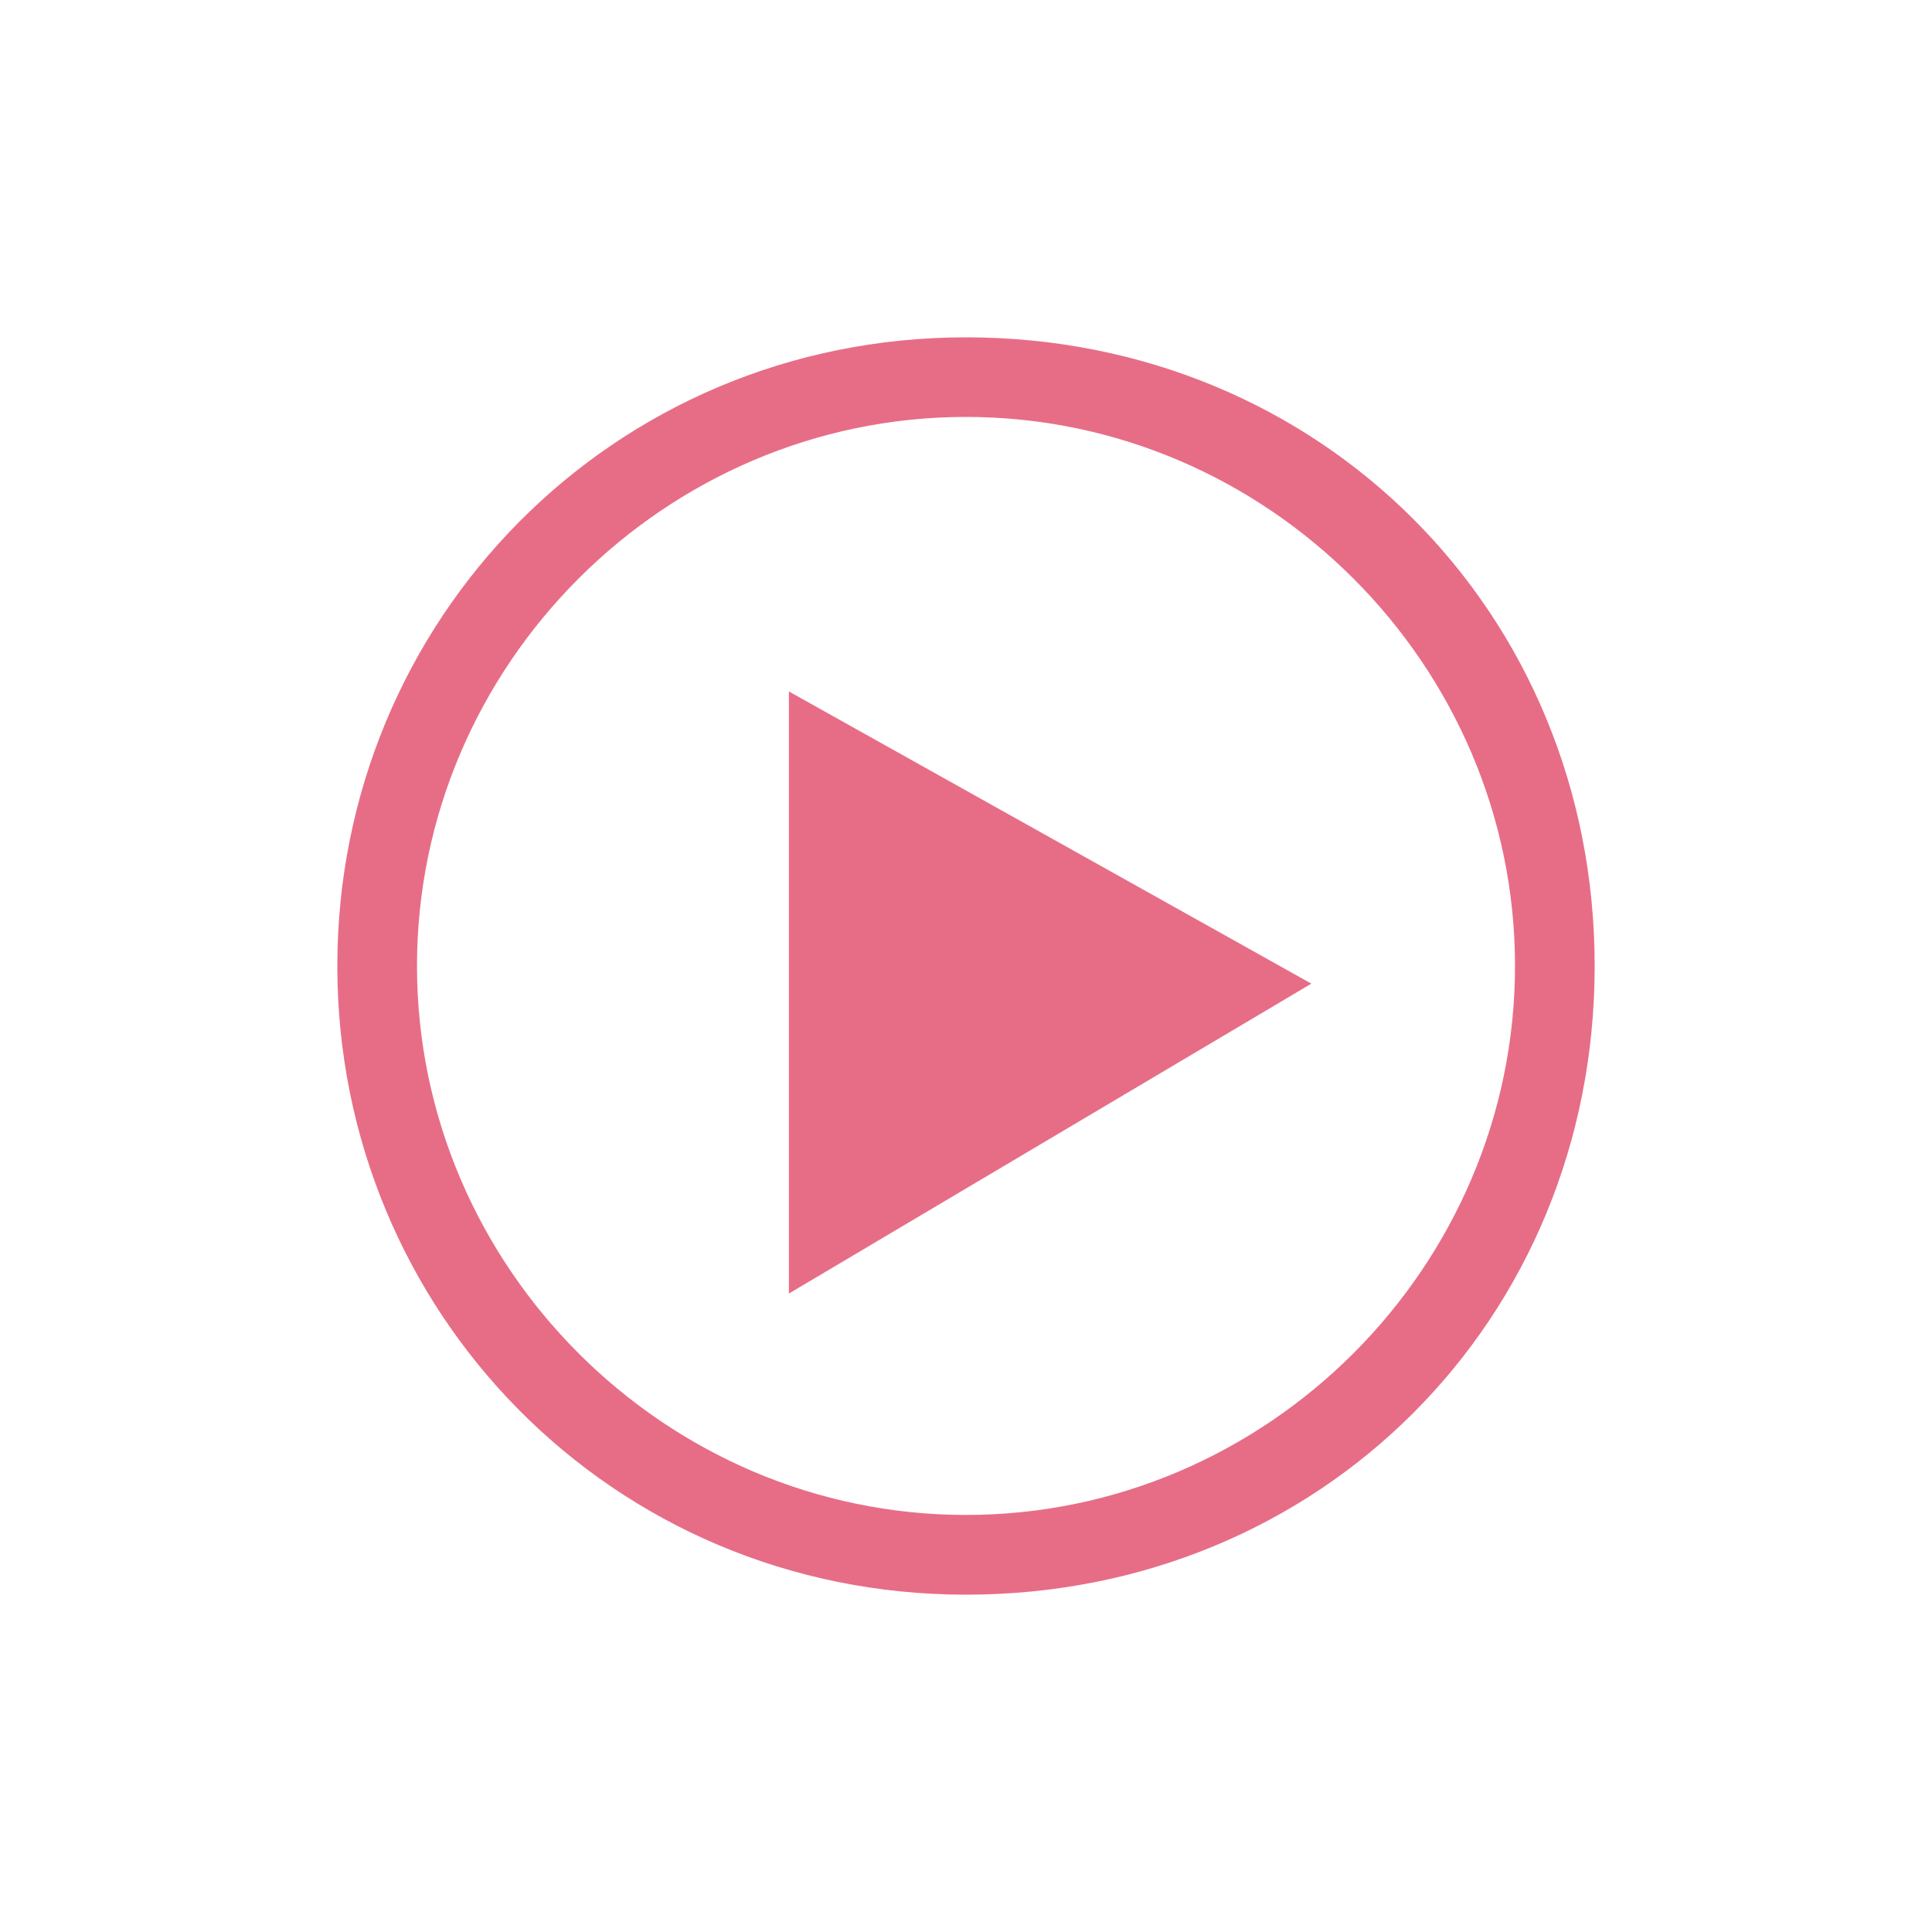<svg height="30" viewBox="0 0 30 30" width="30" xmlns="http://www.w3.org/2000/svg"><path d="m10 19.762c-5.5 0-9.762-4.4-9.762-9.762s4.263-9.762 9.762-9.762 9.762 4.263 9.762 9.762-4.263 9.762-9.762 9.762zm0-18.288c-4.675 0-8.525 3.85-8.525 8.525s3.85 8.525 8.525 8.525 8.525-3.85 8.525-8.525-3.85-8.525-8.525-8.525zm-2.75 4.263 8.113 4.537-8.113 4.812z" fill="#e76d86" transform="translate(5 5)"/></svg>